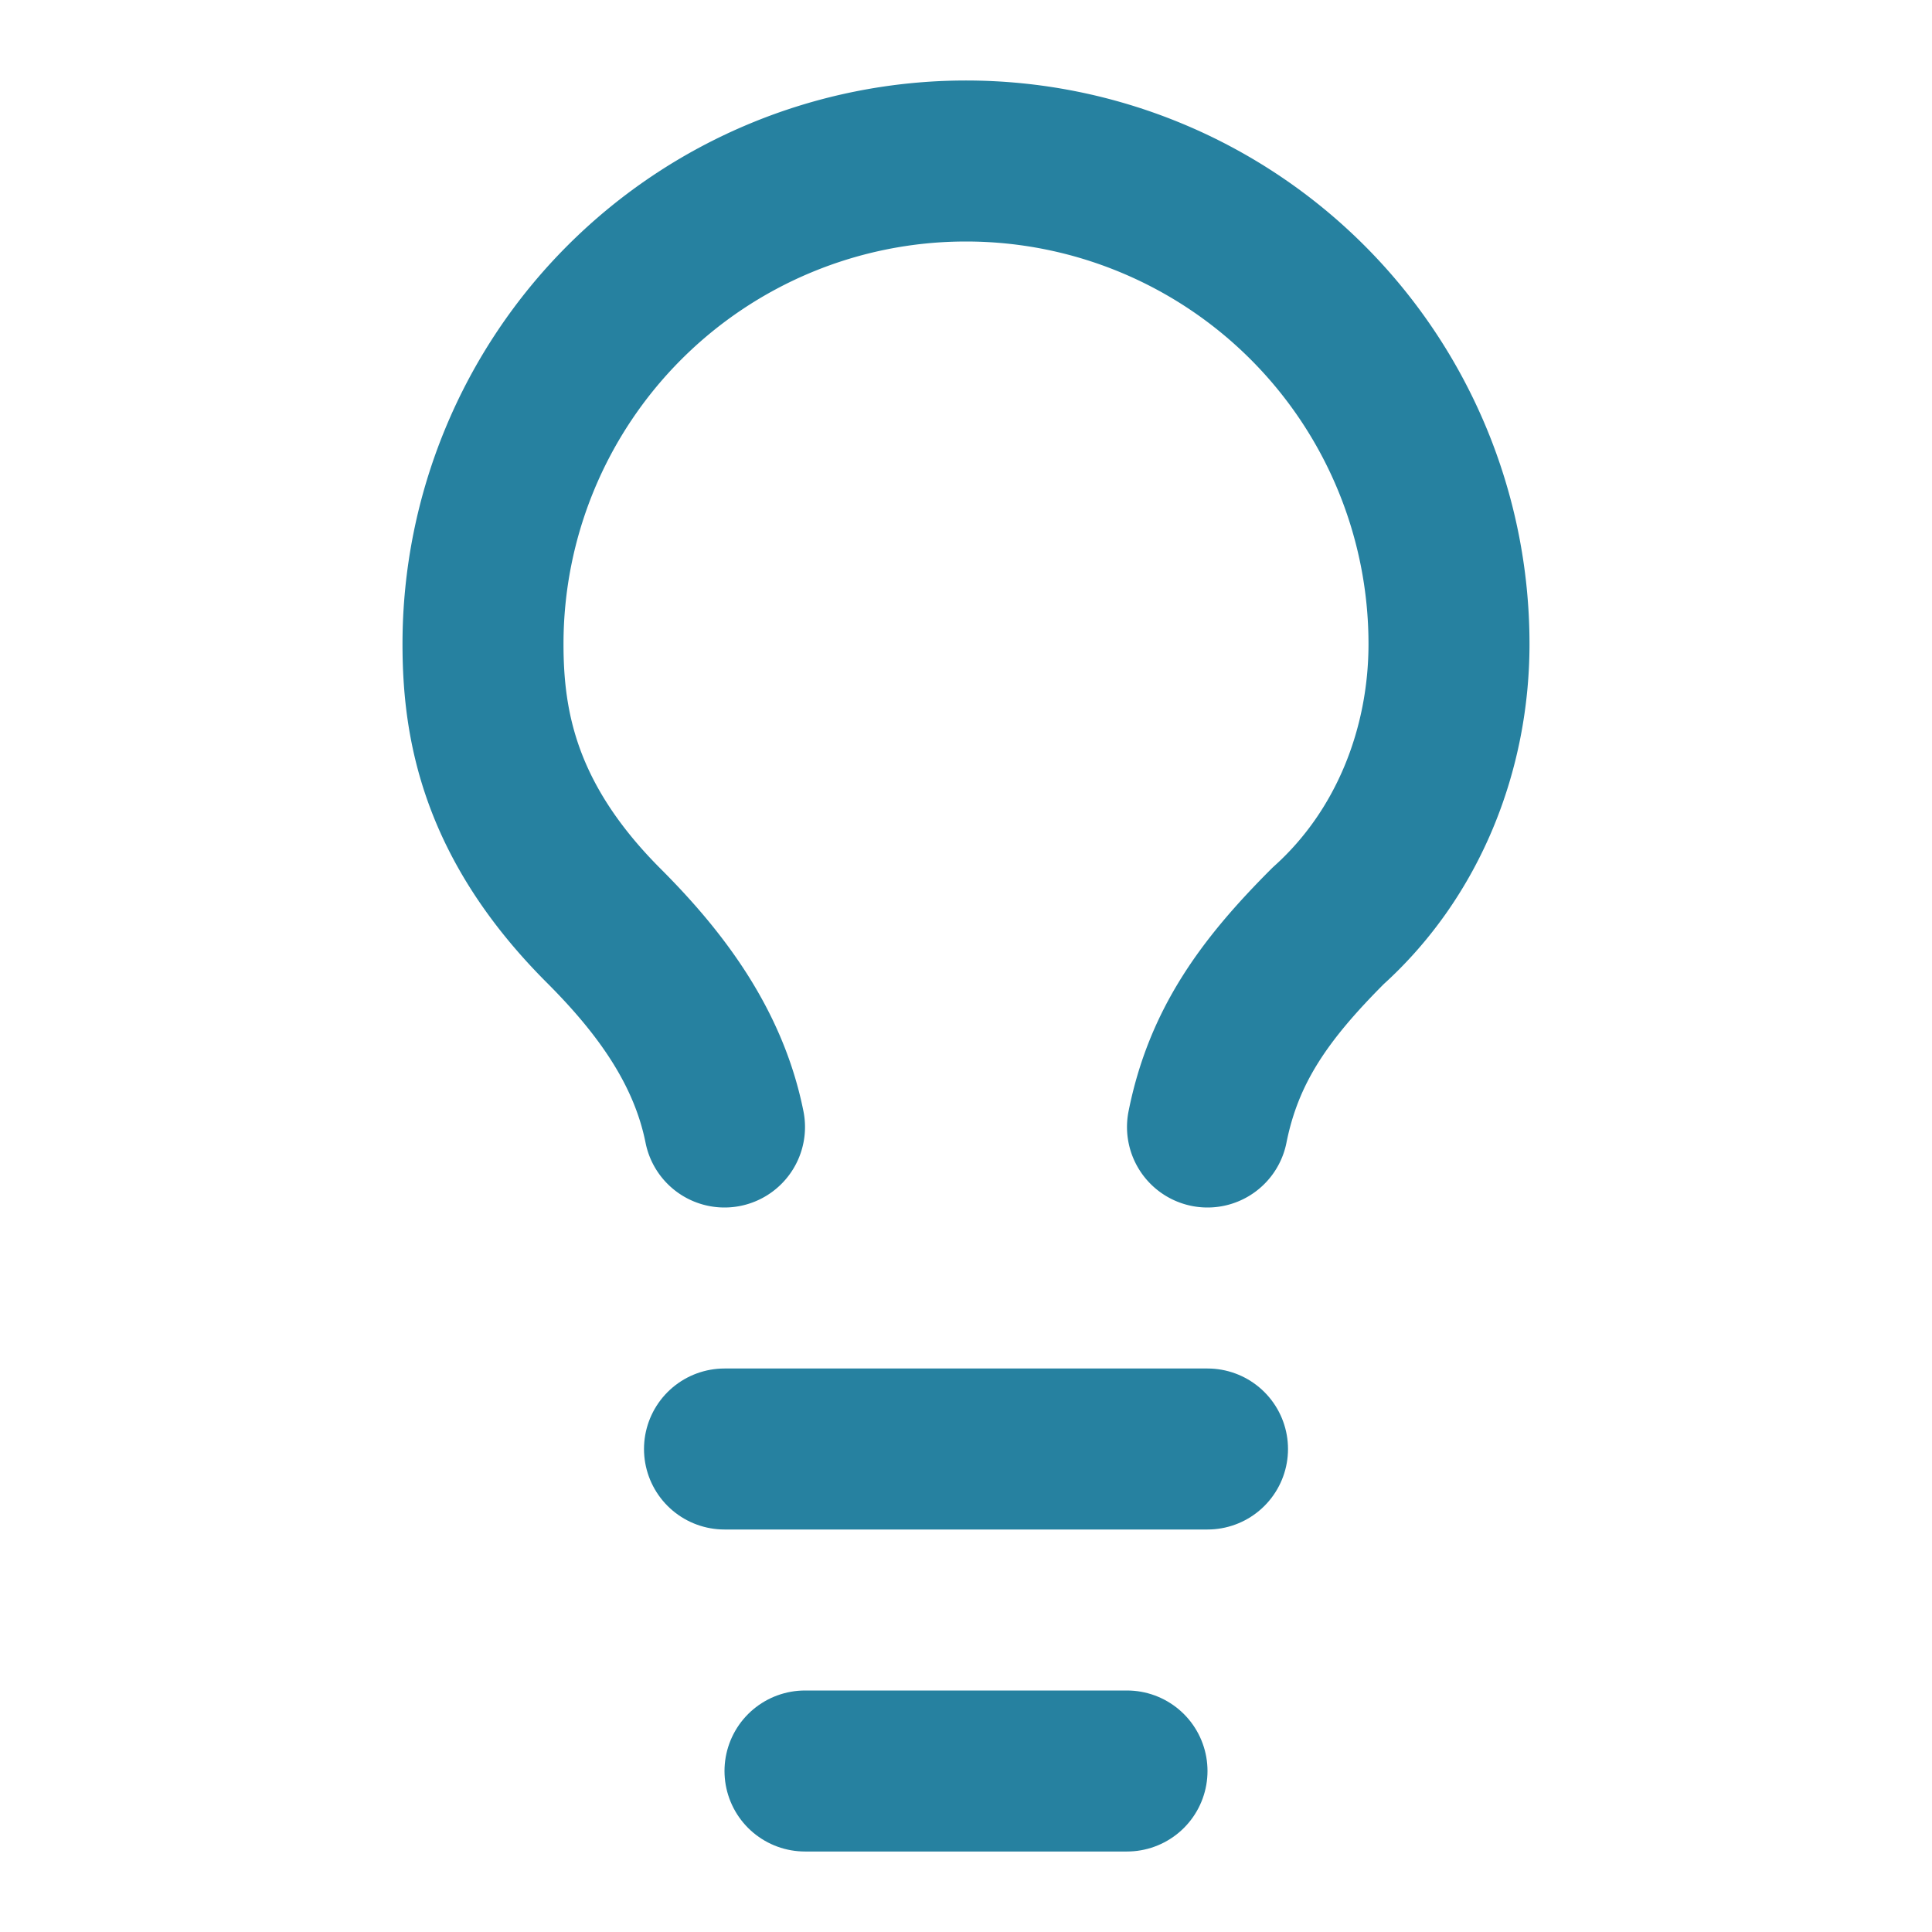 <svg xmlns="http://www.w3.org/2000/svg" width="24" height="24" viewBox="0 0 24 24" stroke="currentColor" stroke-width="2" stroke-linecap="round" stroke-linejoin="round" transform-origin="24px 24px" style="opacity: 1; visibility: visible; display: block;" display="block" data-level="61" tenwebX_tlevel="7" xmlns:xlink="http://www.w3.org/1999/xlink"><path d="M15 14c.2-1 .7-1.7 1.5-2.5 1-.9 1.5-2.2 1.5-3.5A6 6 0 0 0 6 8c0 1 .2 2.2 1.5 3.5.7.7 1.3 1.5 1.5 2.5" data-level="64" style="opacity:1;stroke-width:2px;stroke-linecap:round;stroke-linejoin:round;stroke:rgb(38, 129, 160);transform-origin:0px 0px;display:inline;" fill="none"></path><path d="M9 18h6" data-level="65" style="opacity:1;stroke-width:2px;stroke-linecap:round;stroke-linejoin:round;stroke:rgb(38, 129, 160);transform-origin:0px 0px;display:inline;" fill="none"></path><path d="M10 22h4" data-level="66" style="opacity:1;stroke-width:2px;stroke-linecap:round;stroke-linejoin:round;stroke:rgb(38, 129, 160);transform-origin:0px 0px;display:inline;" fill="none"></path></svg>